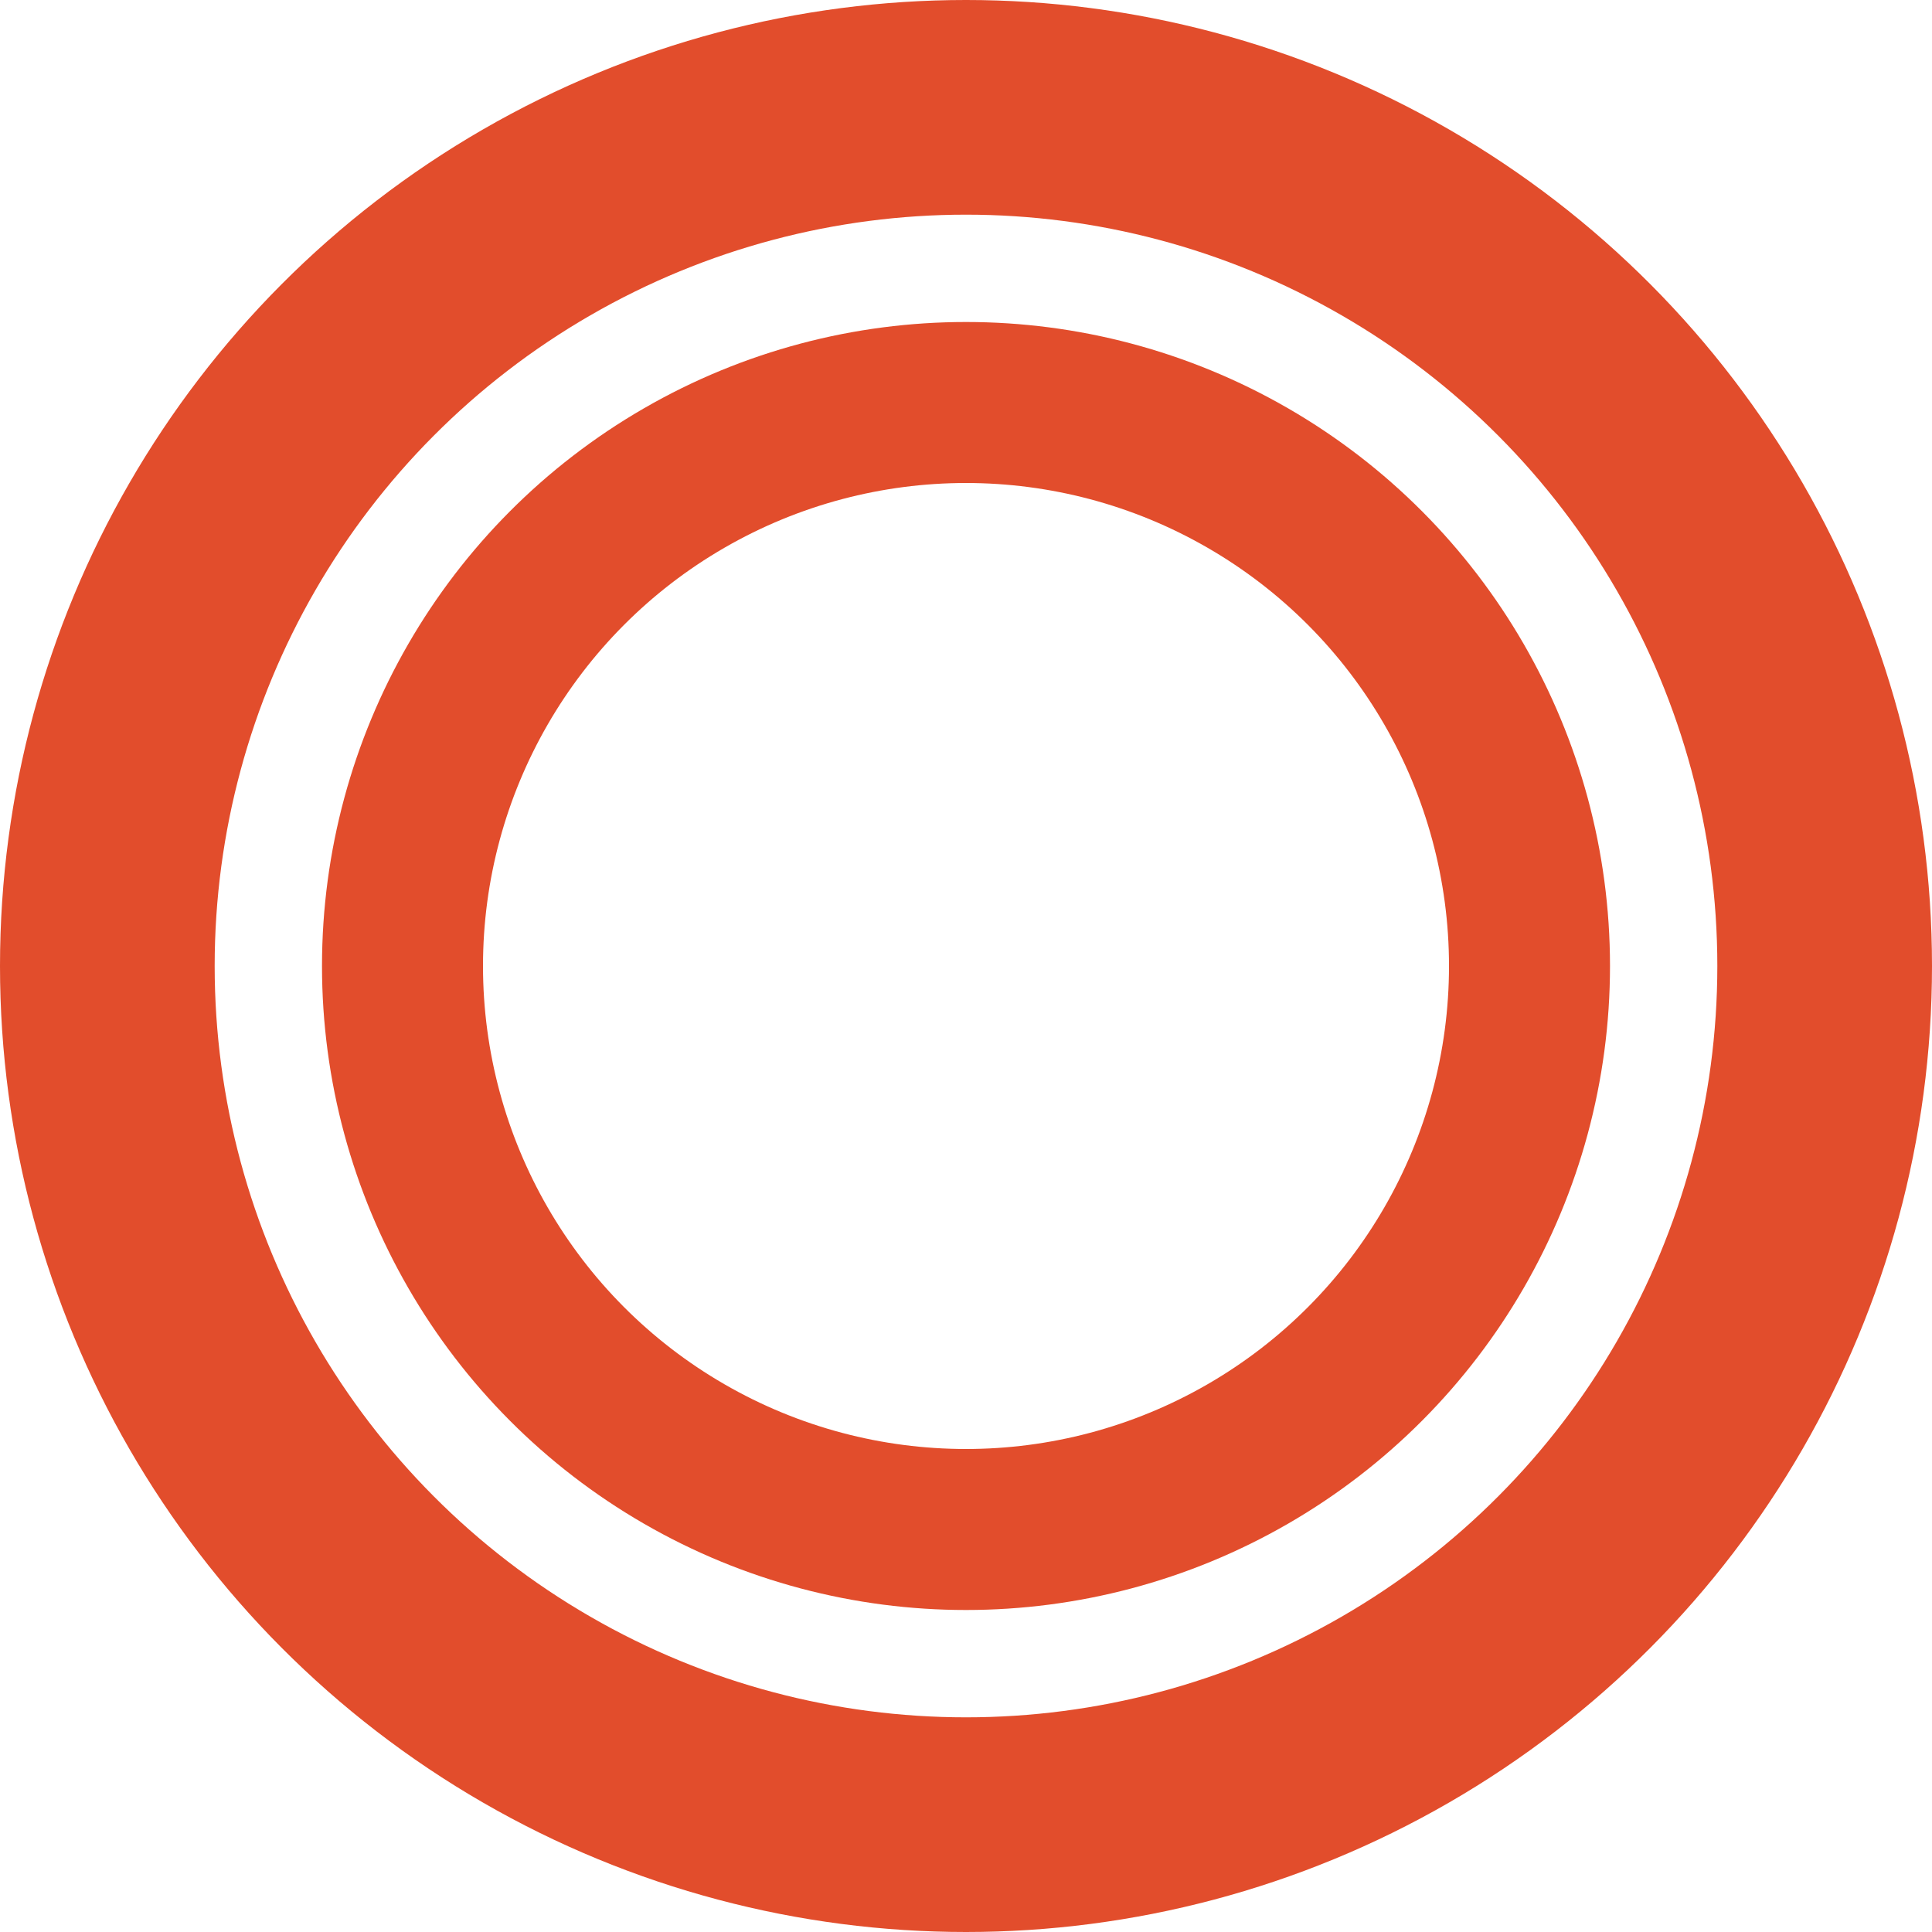 <svg width="18" height="18" viewBox="0 0 18 18" fill="none" xmlns="http://www.w3.org/2000/svg"><circle cx="9" cy="9" r="8" stroke="#E24D2C" stroke-width="2"/><circle cx="9" cy="9" r="5.25" stroke="#E24D2C" stroke-width="1.5"/></svg>